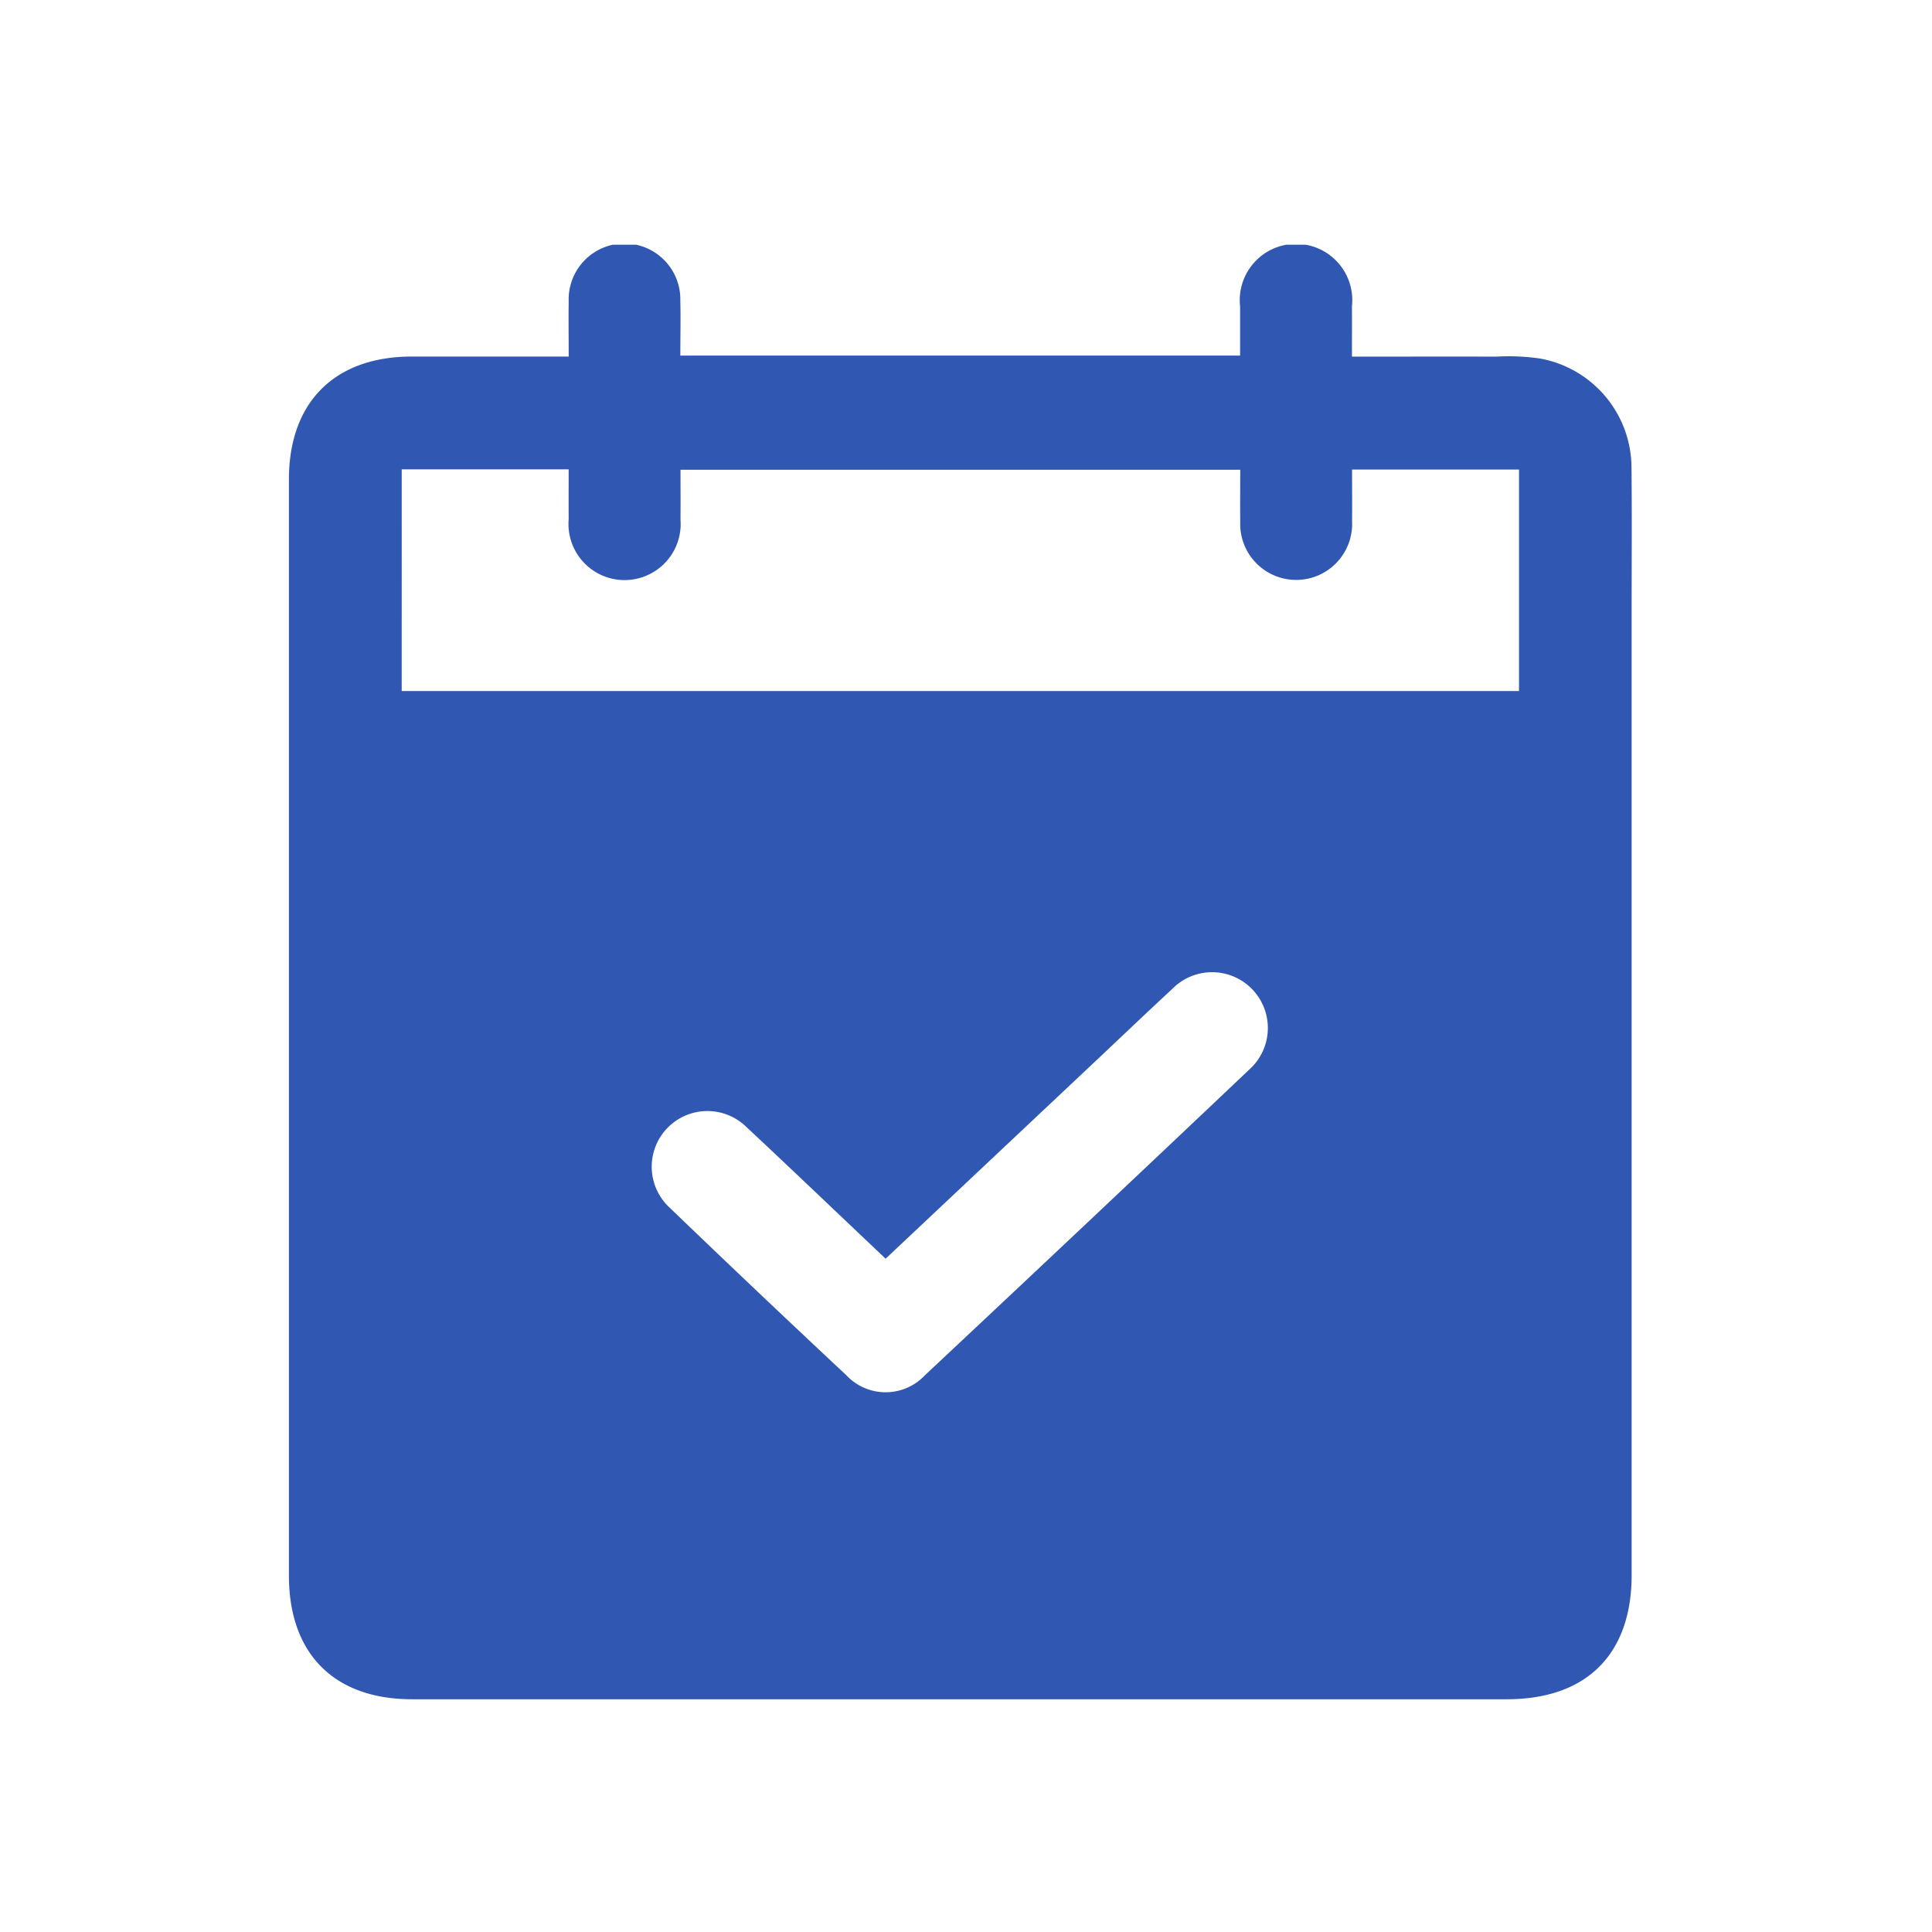 <svg xmlns="http://www.w3.org/2000/svg" xmlns:xlink="http://www.w3.org/1999/xlink" width="103" height="103" viewBox="0 0 103 103"><defs><clipPath id="a"><rect width="103" height="103" transform="translate(-4328 -13002)" fill="#fff"/></clipPath><clipPath id="b"><rect width="71.597" height="77.553" fill="none"/></clipPath></defs><g transform="translate(4328 13002)" clip-path="url(#a)"><g transform="translate(-4312.597 -12988.954)" clip-path="url(#b)"><path d="M14.916,5.936c0-1.076-.016-2.008,0-2.938a2.977,2.977,0,1,1,5.951-.039c.025.956,0,1.916,0,2.925H50.71V3.262a3,3,0,1,1,5.963,0c.005.862,0,1.725,0,2.678,2.622,0,5.164-.006,7.7,0a11.7,11.7,0,0,1,2.32.1,5.933,5.933,0,0,1,4.884,5.866c.026,2.516.007,5.033.007,7.549V70.9c0,4.227-2.408,6.619-6.657,6.619H6.584C2.416,77.526,0,75.1,0,70.925V12.485C0,8.374,2.436,5.938,6.542,5.936h8.371m-8.9,17.831H65.579V11.959h-8.9c0,.952.009,1.848,0,2.743a2.984,2.984,0,1,1-5.961.028c-.012-.921,0-1.842,0-2.76H20.877c0,.934.006,1.8,0,2.669a2.991,2.991,0,1,1-5.963-.03c-.006-.888,0-1.774,0-2.661h-8.9Zm25.8,30.266c-2.521-2.386-4.965-4.727-7.438-7.037a2.968,2.968,0,1,0-4.13,4.264q4.7,4.523,9.464,8.976a2.871,2.871,0,0,0,4.188.019q8.674-8.126,17.294-16.3a2.974,2.974,0,1,0-4.109-4.295C45.827,40.823,44.59,42,43.348,43.173L31.81,54.033" transform="translate(0 0.027)" fill="#3058b2"/></g></g></svg>